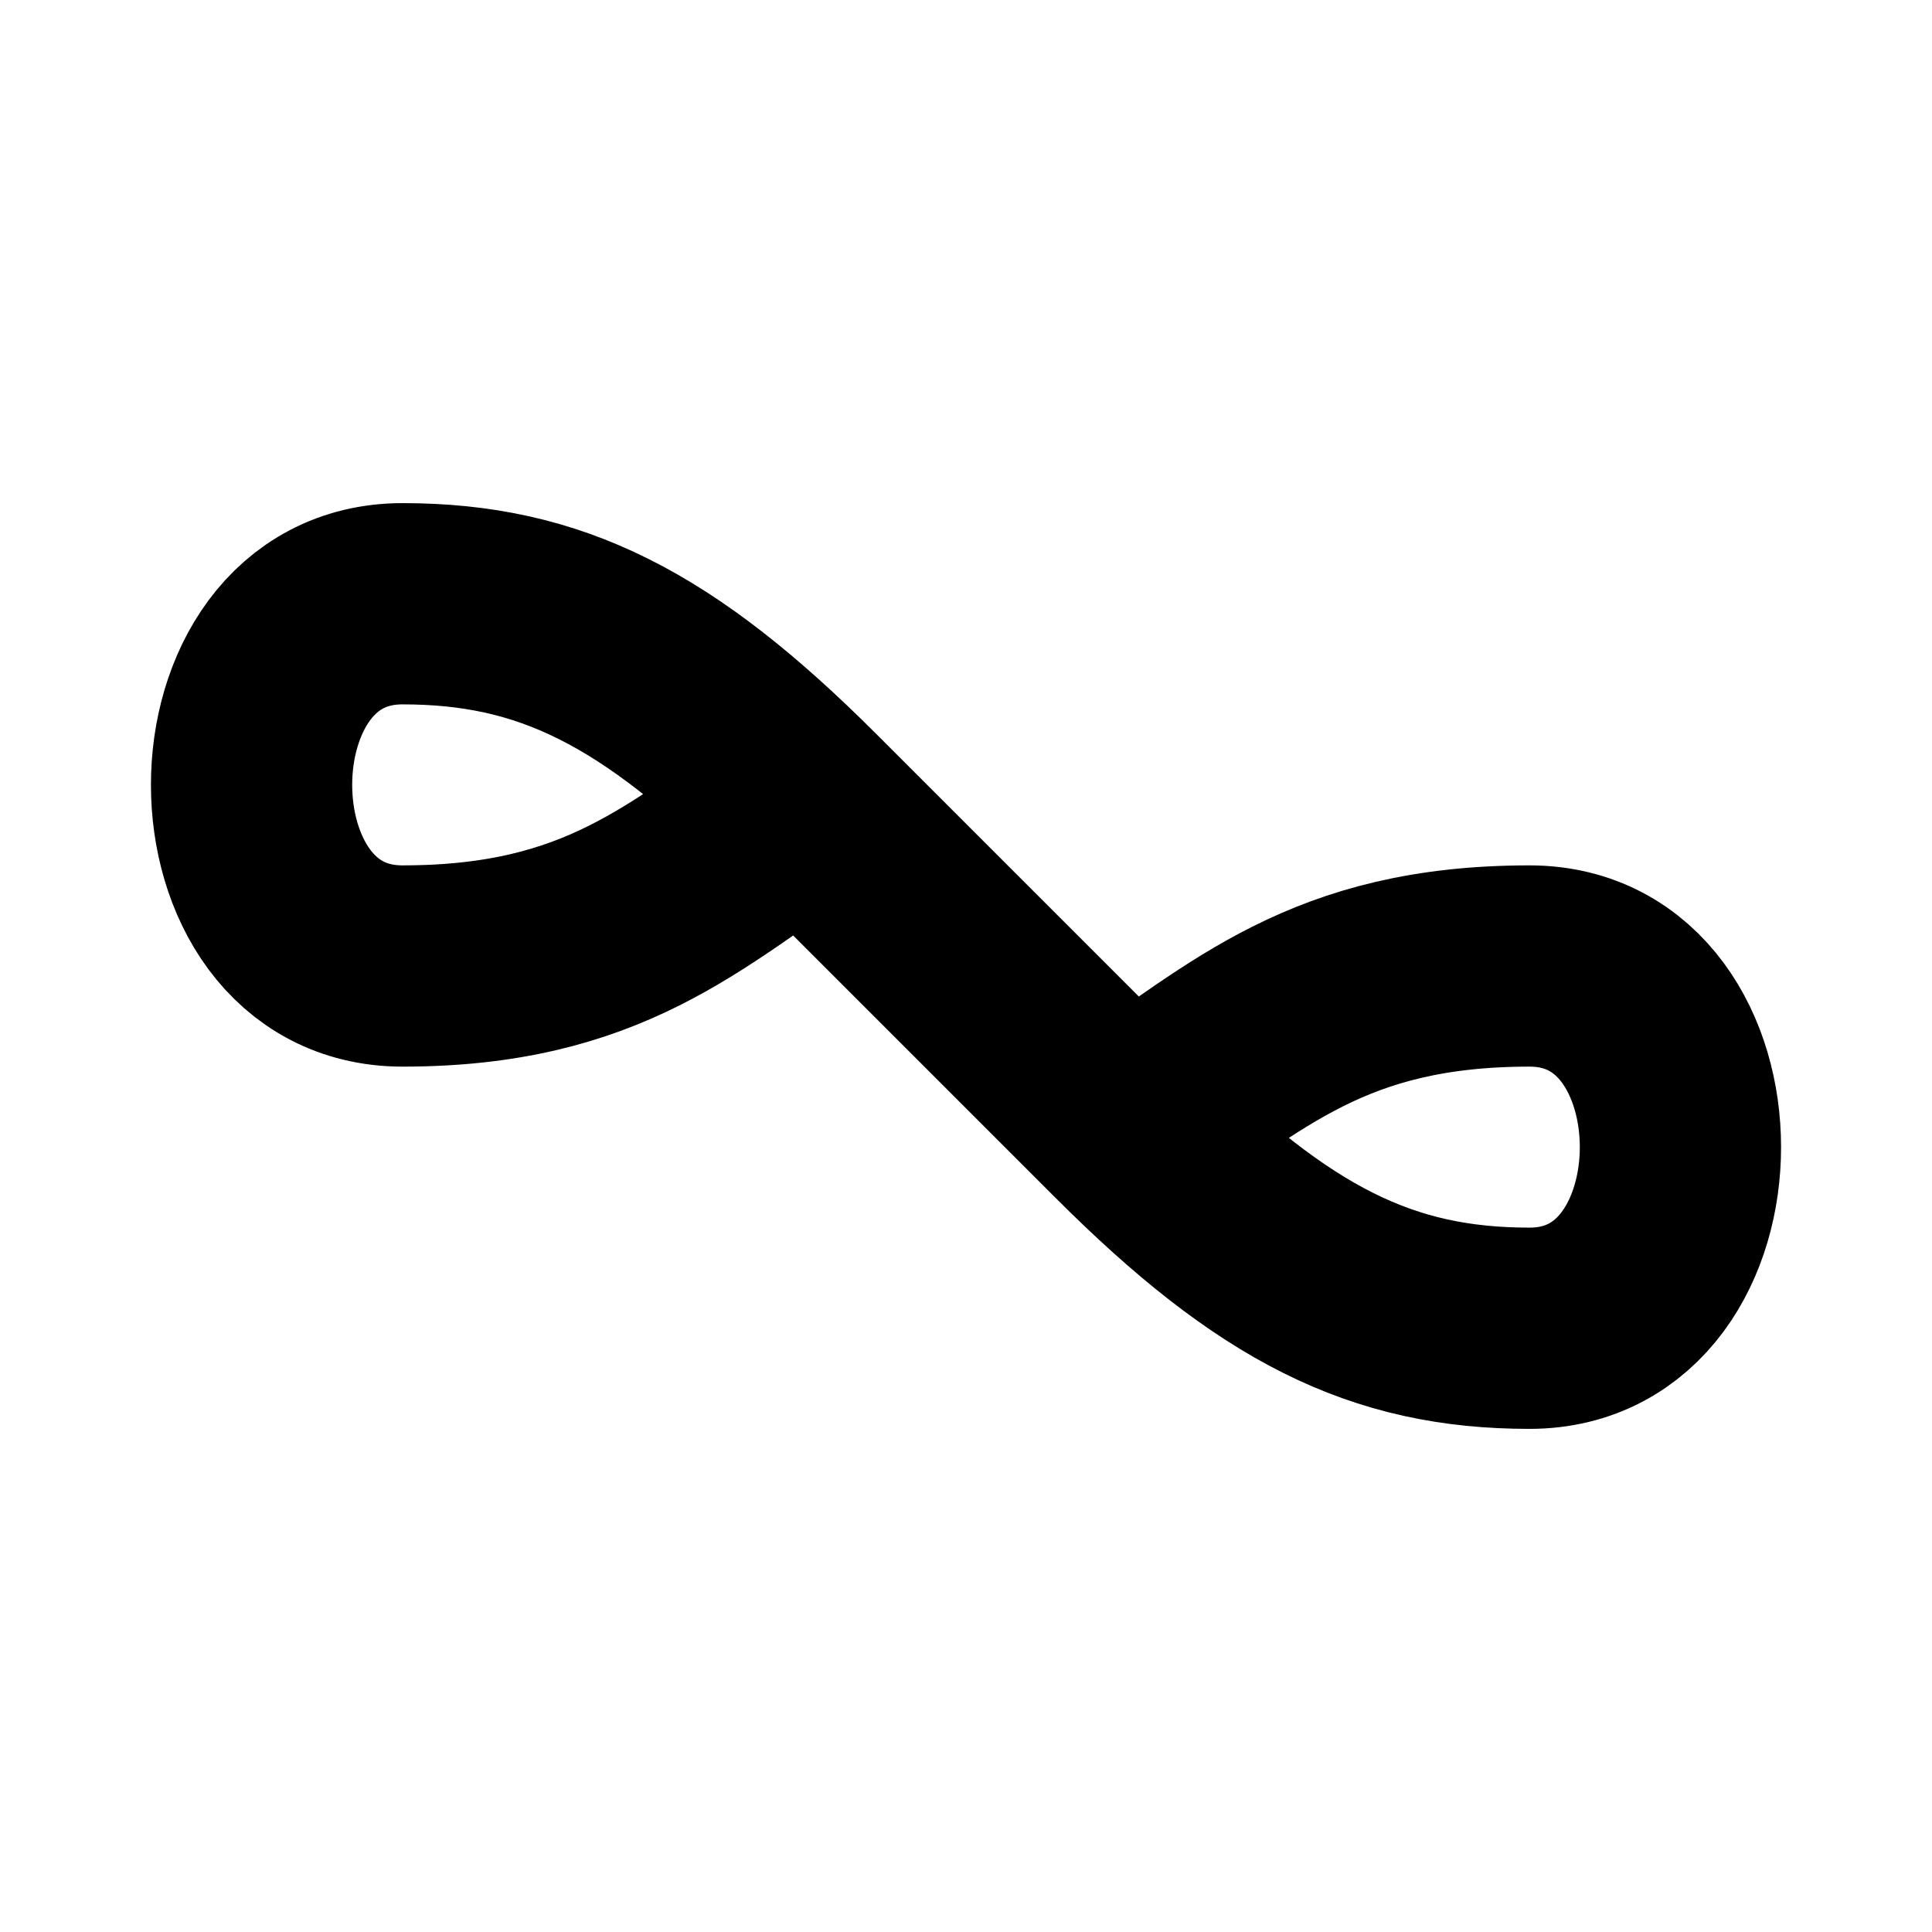 <svg
  width="100"
  height="100"
  viewBox="0 0 24 24"
  fill="none"
  xmlns="http://www.w3.org/2000/svg"
>
    <path d="M10 10C8.167 8.167 6.833 7.5 5 7.5C2.5 7.5 2.5 12 5 12C7.5 12 8.5 11 10 10ZM14 14C15.833 15.833 17.167 16.5 19 16.5C21.5 16.5 21.5 12 19 12C16.5 12 15.5 13 14 14ZM10 10L14 14" 
    stroke="hsl(262.1 83.3% 57.8%)" 
    stroke-width="2.5" 
    stroke-linecap="round" 
    stroke-linejoin="round" />
</svg>
